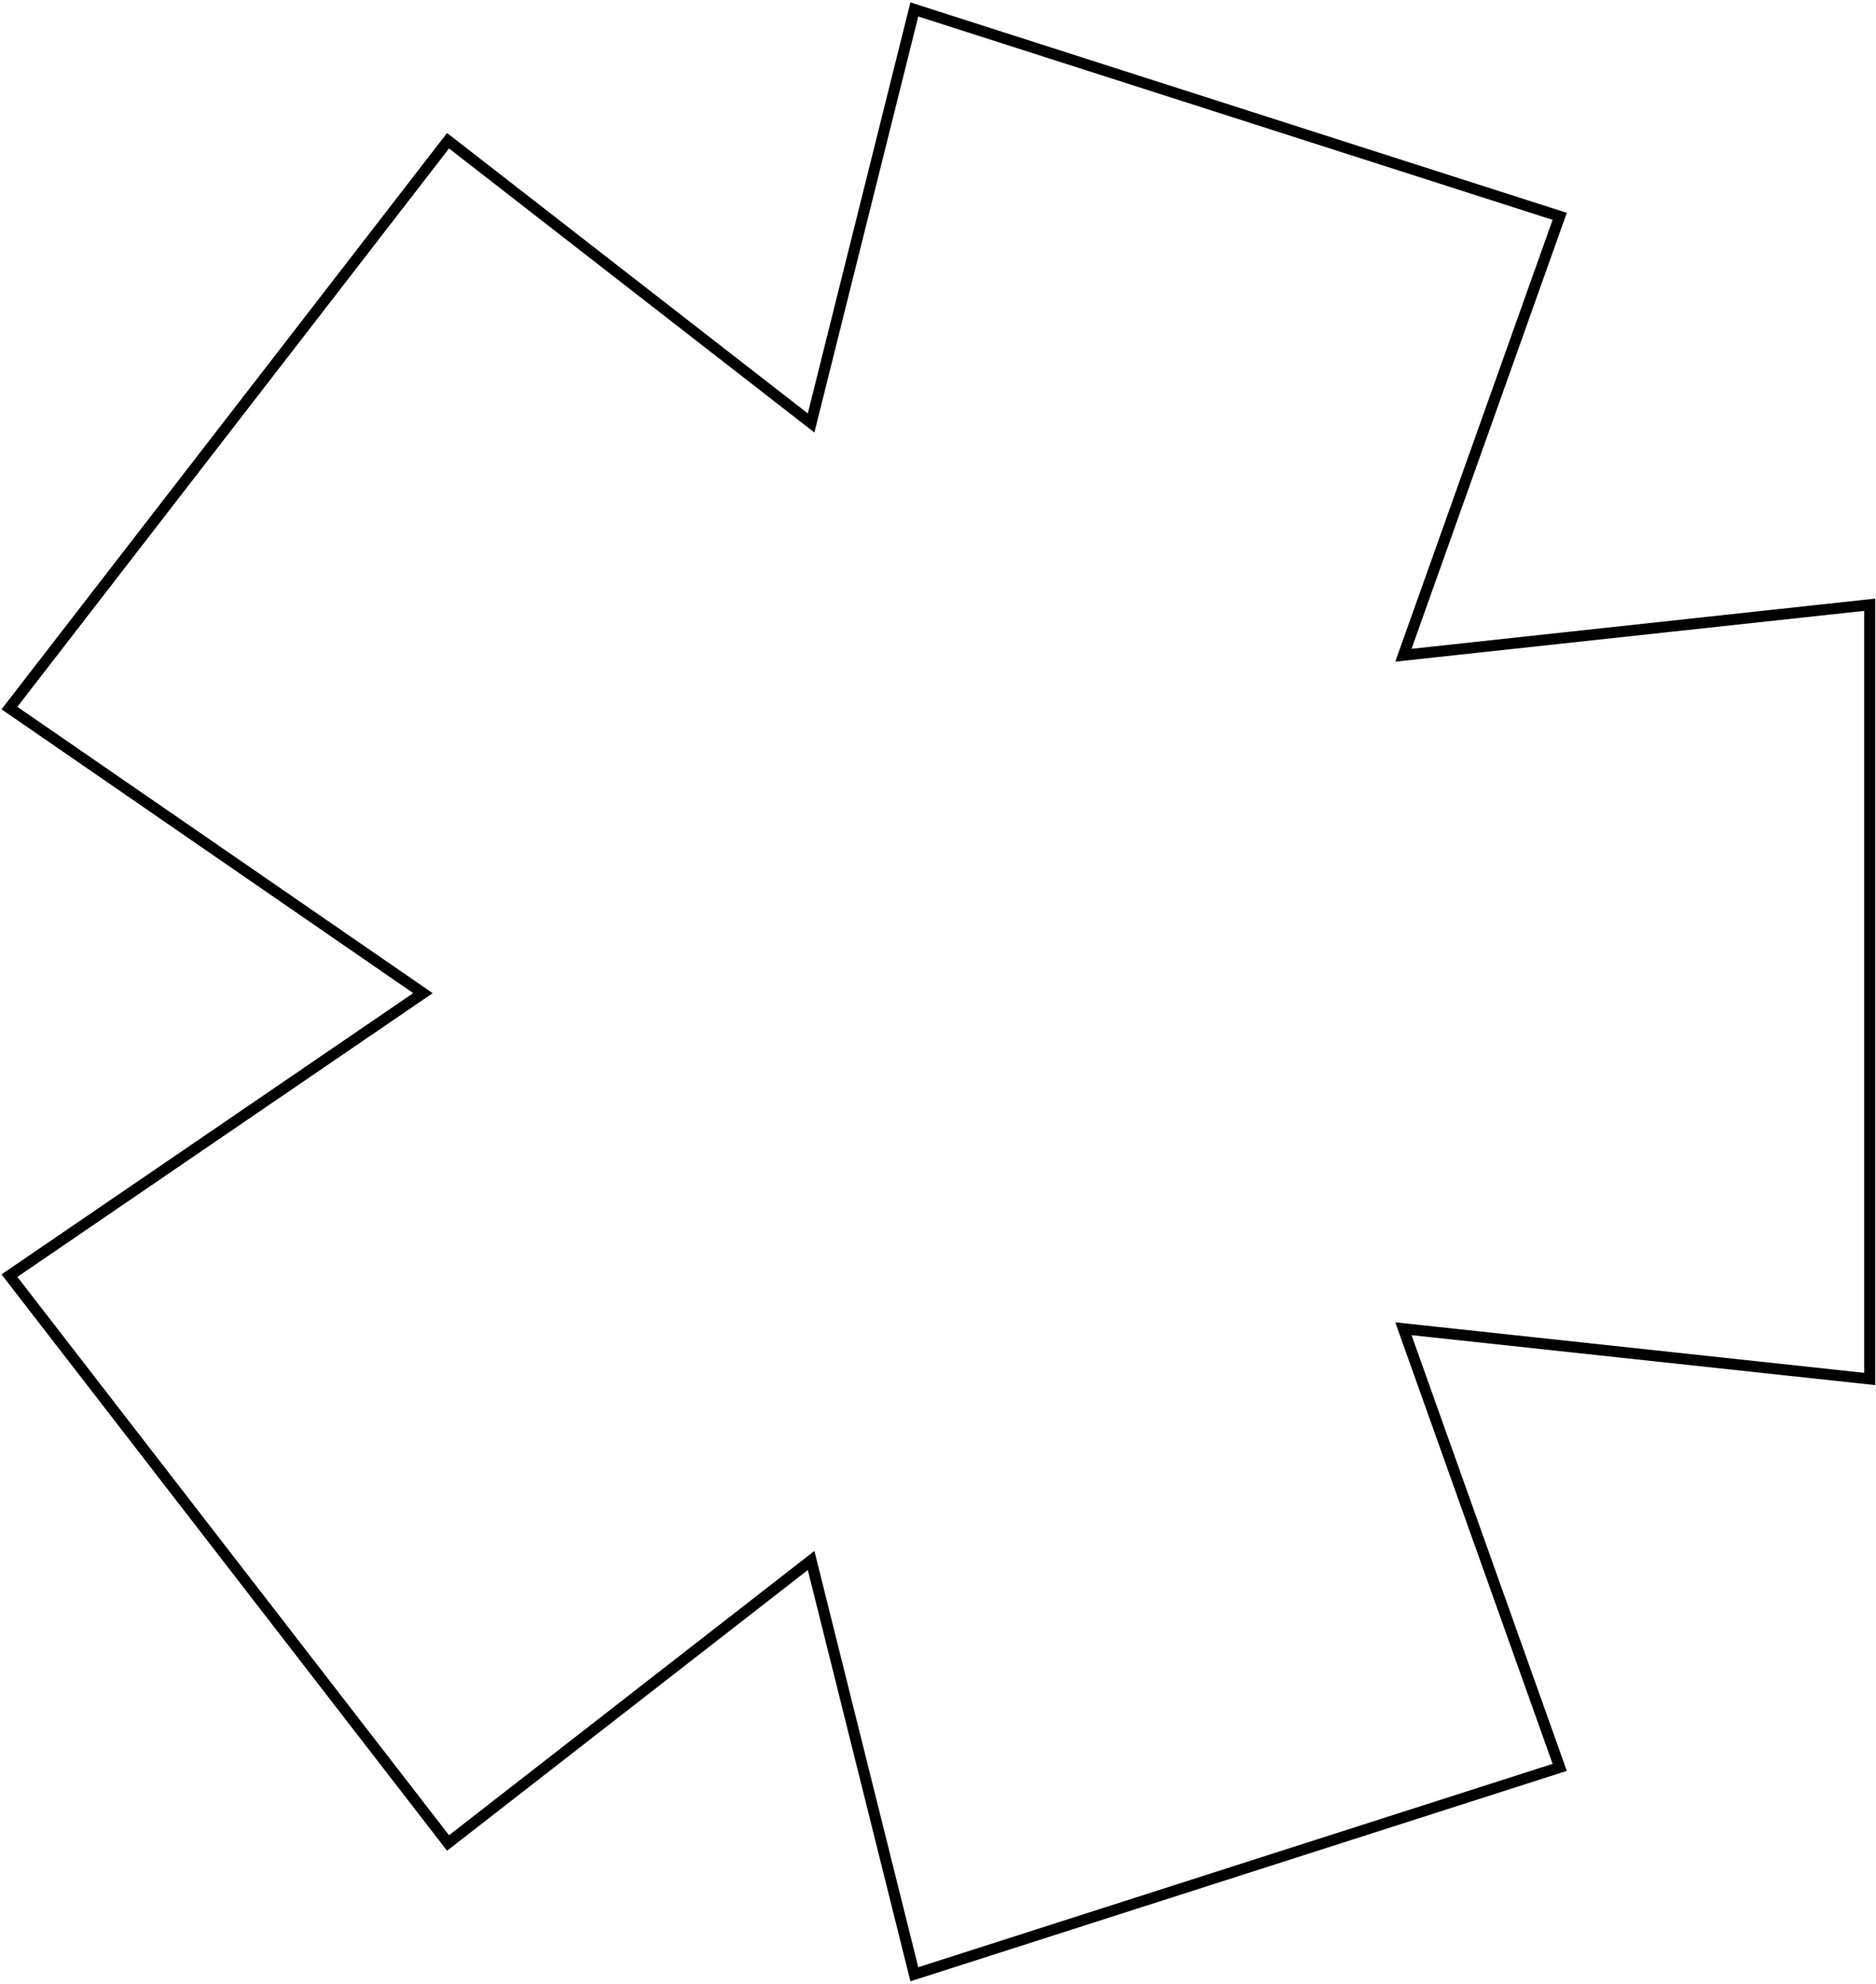 <?xml version="1.0" encoding="UTF-8"?> <svg xmlns="http://www.w3.org/2000/svg" width="596" height="630" viewBox="0 0 596 630" fill="none"> <path d="M257.684 134.329L142.344 44.693L3 224.87L134.37 315.411L3 405.13L142.344 585.307L257.684 495.588L290.485 627L495.514 561.294L445.859 421.988L594 437.942V192.058L445.859 208.094L495.514 68.706L290.485 3L257.684 134.329Z" stroke="black" stroke-width="3.5" stroke-miterlimit="10"></path> </svg> 